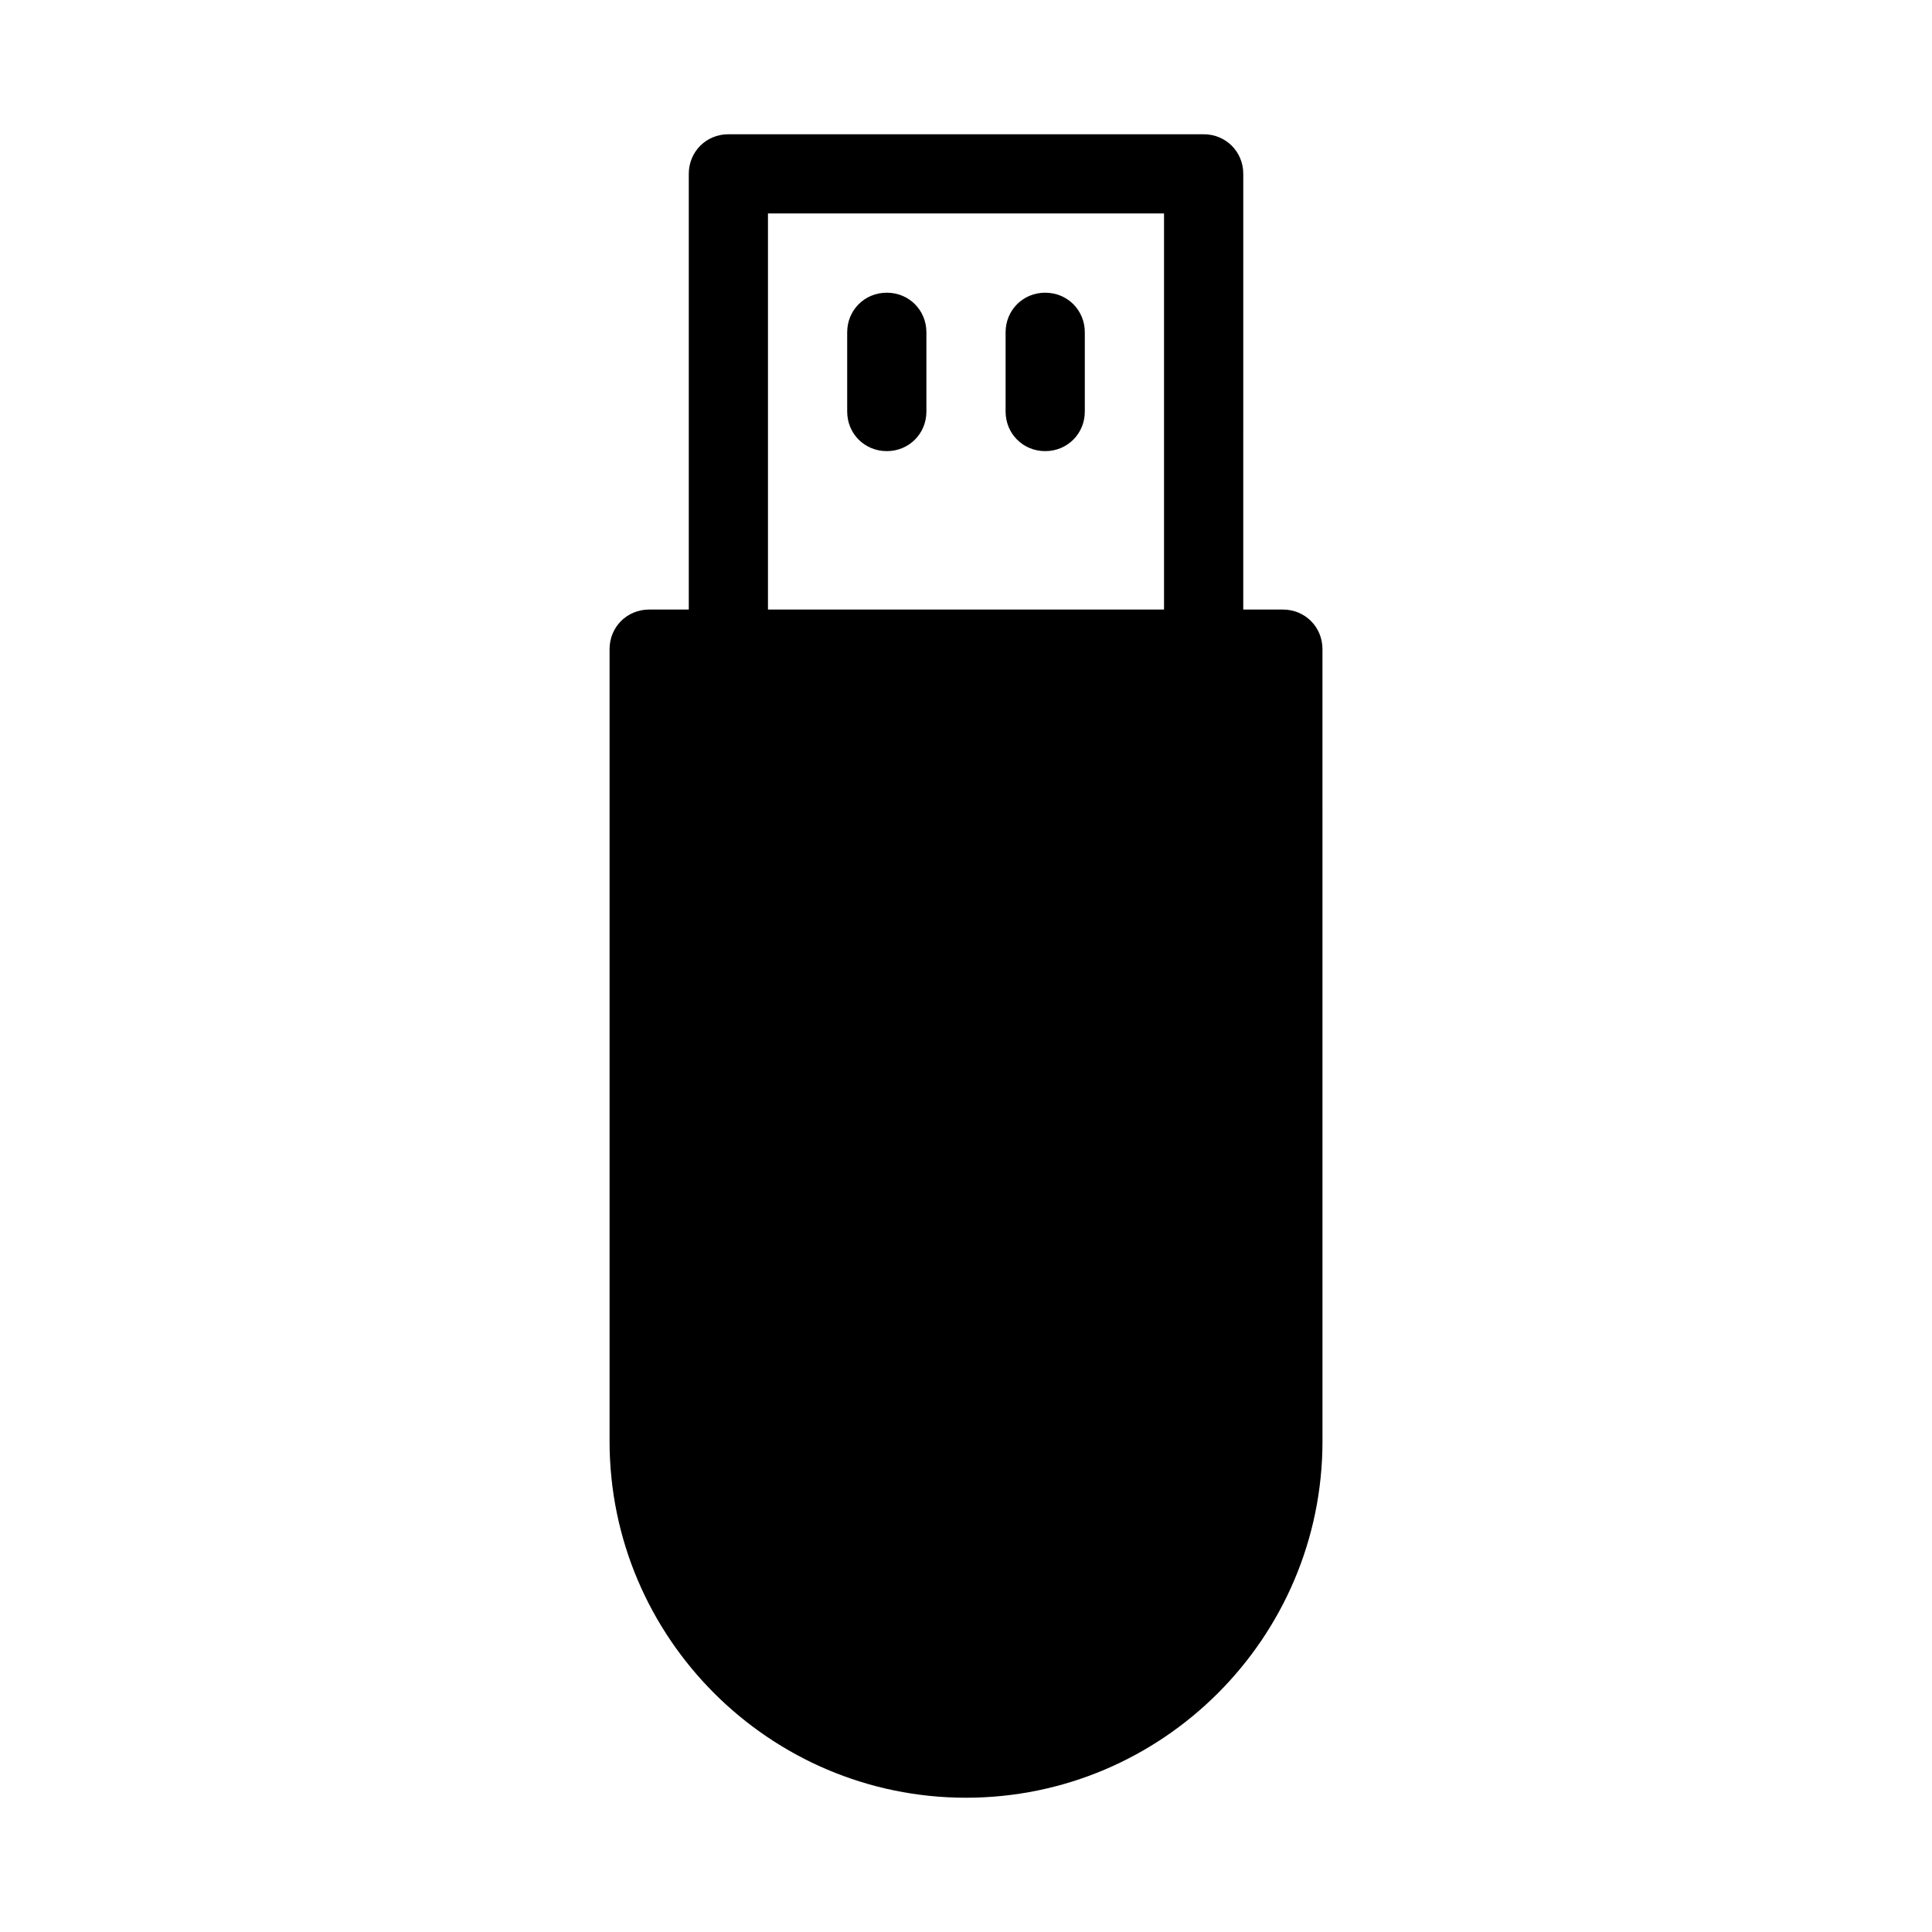 <?xml version="1.0" encoding="UTF-8"?>
<!-- Uploaded to: ICON Repo, www.svgrepo.com, Generator: ICON Repo Mixer Tools -->
<svg fill="#000000" width="800px" height="800px" version="1.1" viewBox="144 144 512 512" xmlns="http://www.w3.org/2000/svg">
 <g>
  <path d="m462.98 179.58h-125.95c-5.879 0-10.496 4.617-10.496 10.496v115.46h-10.496c-5.879 0-10.496 4.617-10.496 10.496v209.92c0 52.059 42.402 94.465 94.465 94.465 52.059 0 94.465-42.402 94.465-94.465l-0.004-209.92c0-5.879-4.617-10.496-10.496-10.496h-10.496l0.004-115.46c0-5.879-4.621-10.496-10.496-10.496zm-115.46 125.95v-104.96h104.96v104.96z"/>
  <path d="m420.99 221.57c-5.879 0-10.496 4.617-10.496 10.496v20.992c0 5.879 4.617 10.496 10.496 10.496 5.879 0 10.496-4.617 10.496-10.496v-20.992c0-5.879-4.621-10.496-10.496-10.496z"/>
  <path d="m379.01 221.57c-5.879 0-10.496 4.617-10.496 10.496v20.992c0 5.879 4.617 10.496 10.496 10.496 5.879 0 10.496-4.617 10.496-10.496v-20.992c0-5.879-4.621-10.496-10.496-10.496z"/>
 </g>
</svg>